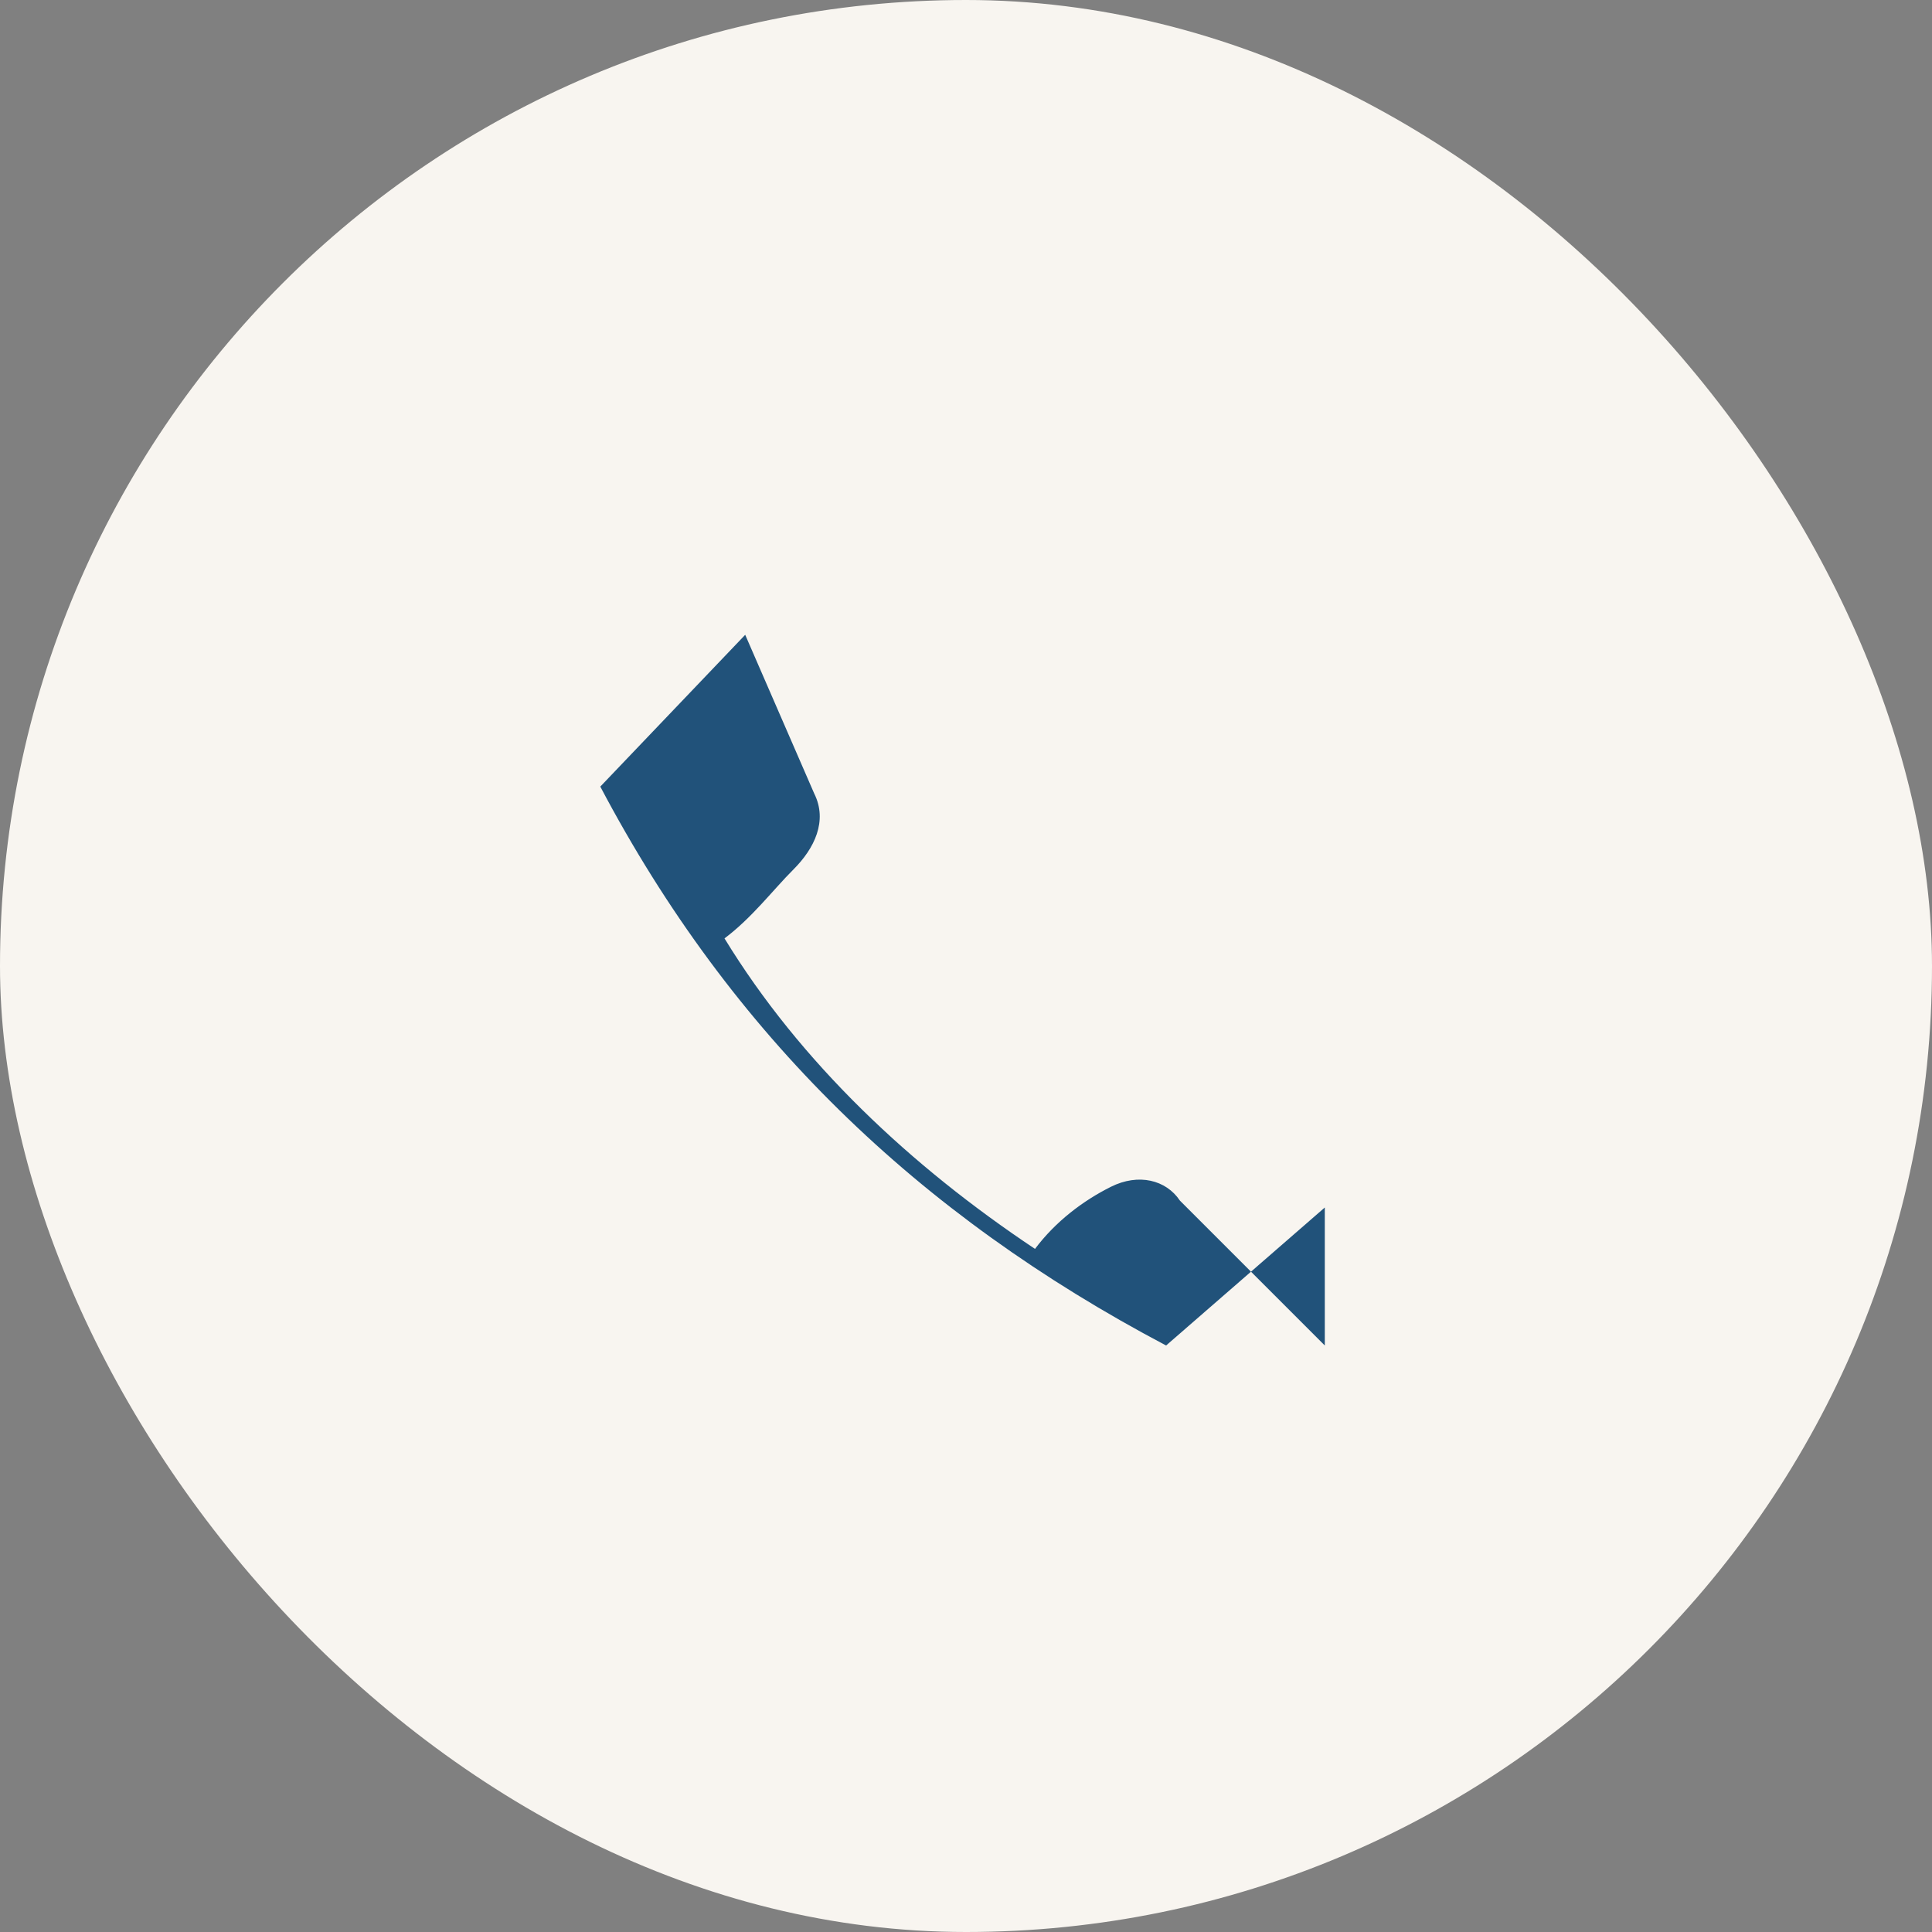 <?xml version="1.0" encoding="UTF-8"?>
<svg xmlns="http://www.w3.org/2000/svg" width="28" height="28" viewBox="0 0 28 28"><rect x="0" y="0" width="28" height="28" fill="#808080" stroke="none"/><rect width="28" height="28" rx="14" fill="#F8F5F0"/><path d="M19.2 17.5l-2.3 2c-3.6-1.9-6.3-4.5-8.2-8.1l2.1-2.2 1 2.3c.2.4 0 .8-.3 1.1s-.6.7-1 1c1.1 1.8 2.7 3.3 4.5 4.5.3-.4.7-.7 1.1-.9s.8-.1 1 .2l2.1 2.1z" fill="#21527A"/></svg>